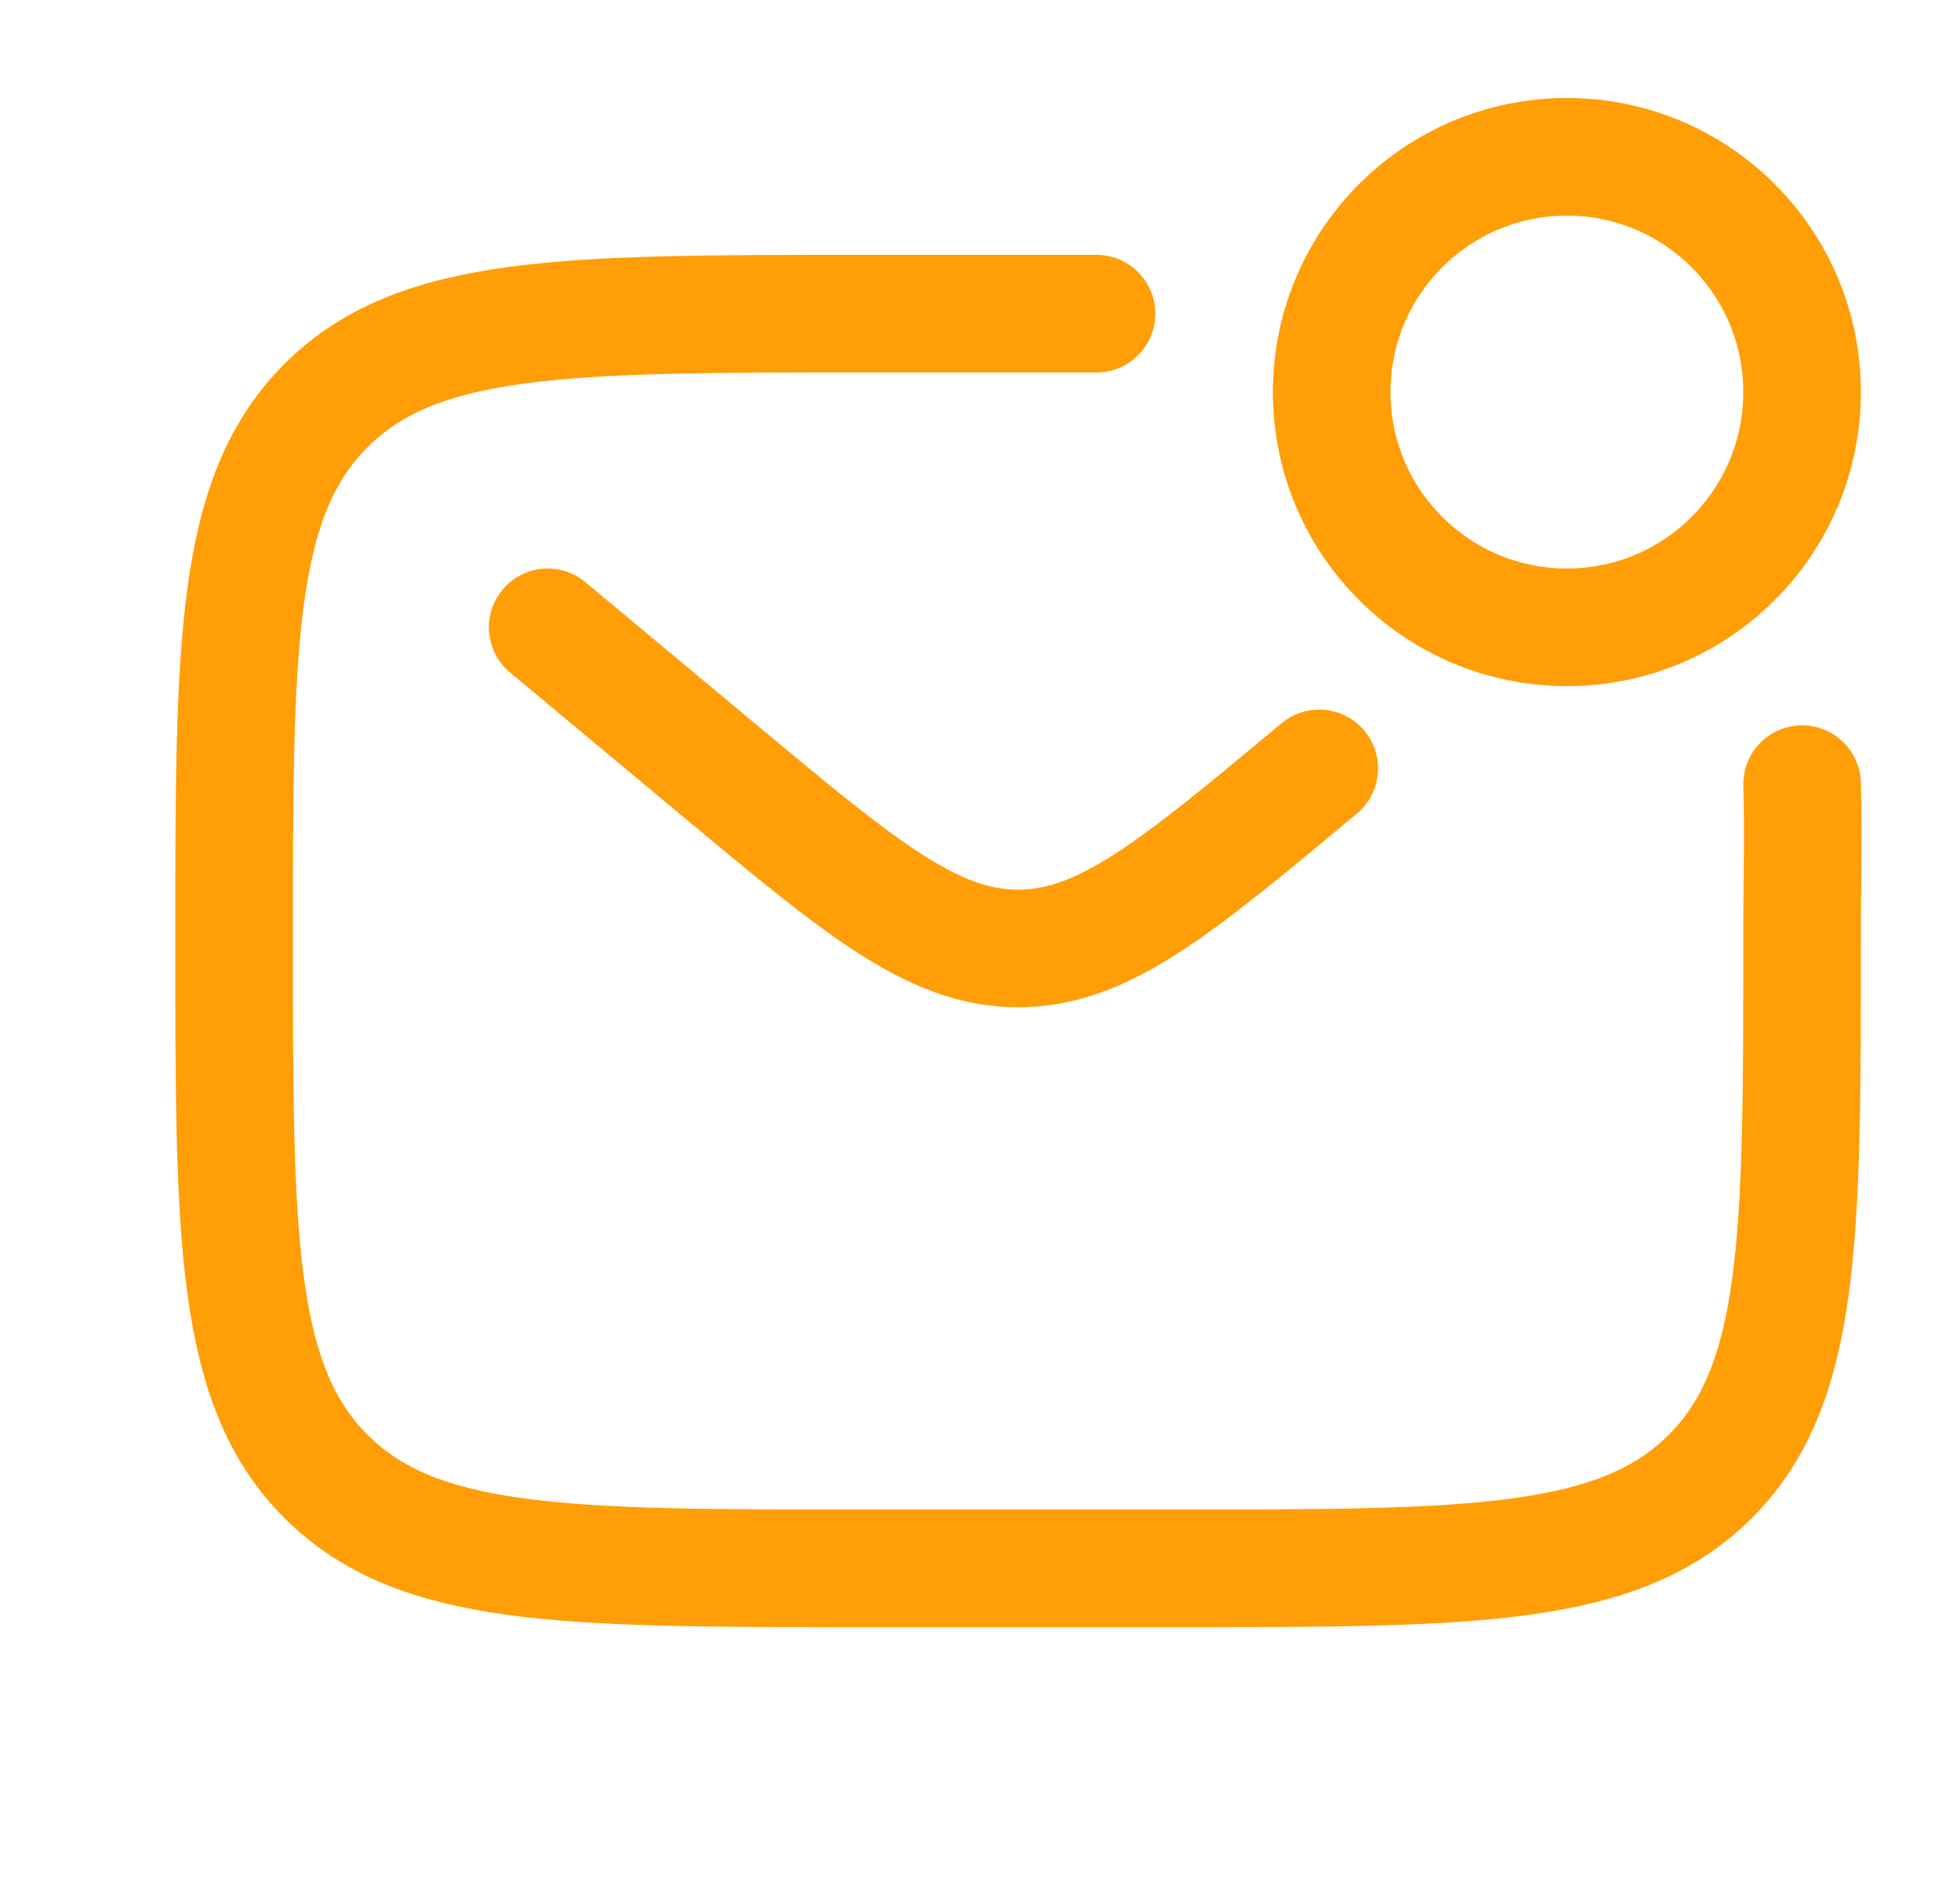 <svg width="25" height="24" viewBox="0 0 25 24" fill="none" xmlns="http://www.w3.org/2000/svg">
<g id="Linear / Messages, Conversation  /  Letter Unread">
<path id="Vector" d="M22.986 10C23.005 10.727 22.986 11.054 22.986 12C22.986 15.771 22.986 17.657 21.815 18.828C20.643 20 18.758 20 14.986 20H10.986C7.215 20 5.329 20 4.158 18.828C2.986 17.657 2.986 15.771 2.986 12C2.986 8.229 2.986 6.343 4.158 5.172C5.329 4 7.215 4 10.986 4H13.986" stroke="#FF9E07" stroke-width="1.5" stroke-linecap="round"/>
<path id="Vector_2" d="M6.986 8L9.145 9.799C10.982 11.33 11.9 12.095 12.986 12.095C14.072 12.095 14.991 11.33 16.827 9.799" stroke="#FF9E07" stroke-width="1.5" stroke-linecap="round"/>
<circle id="Vector_3" cx="19.986" cy="5" r="3" stroke="#FF9E07" stroke-width="1.5"/>
</g>
</svg>
